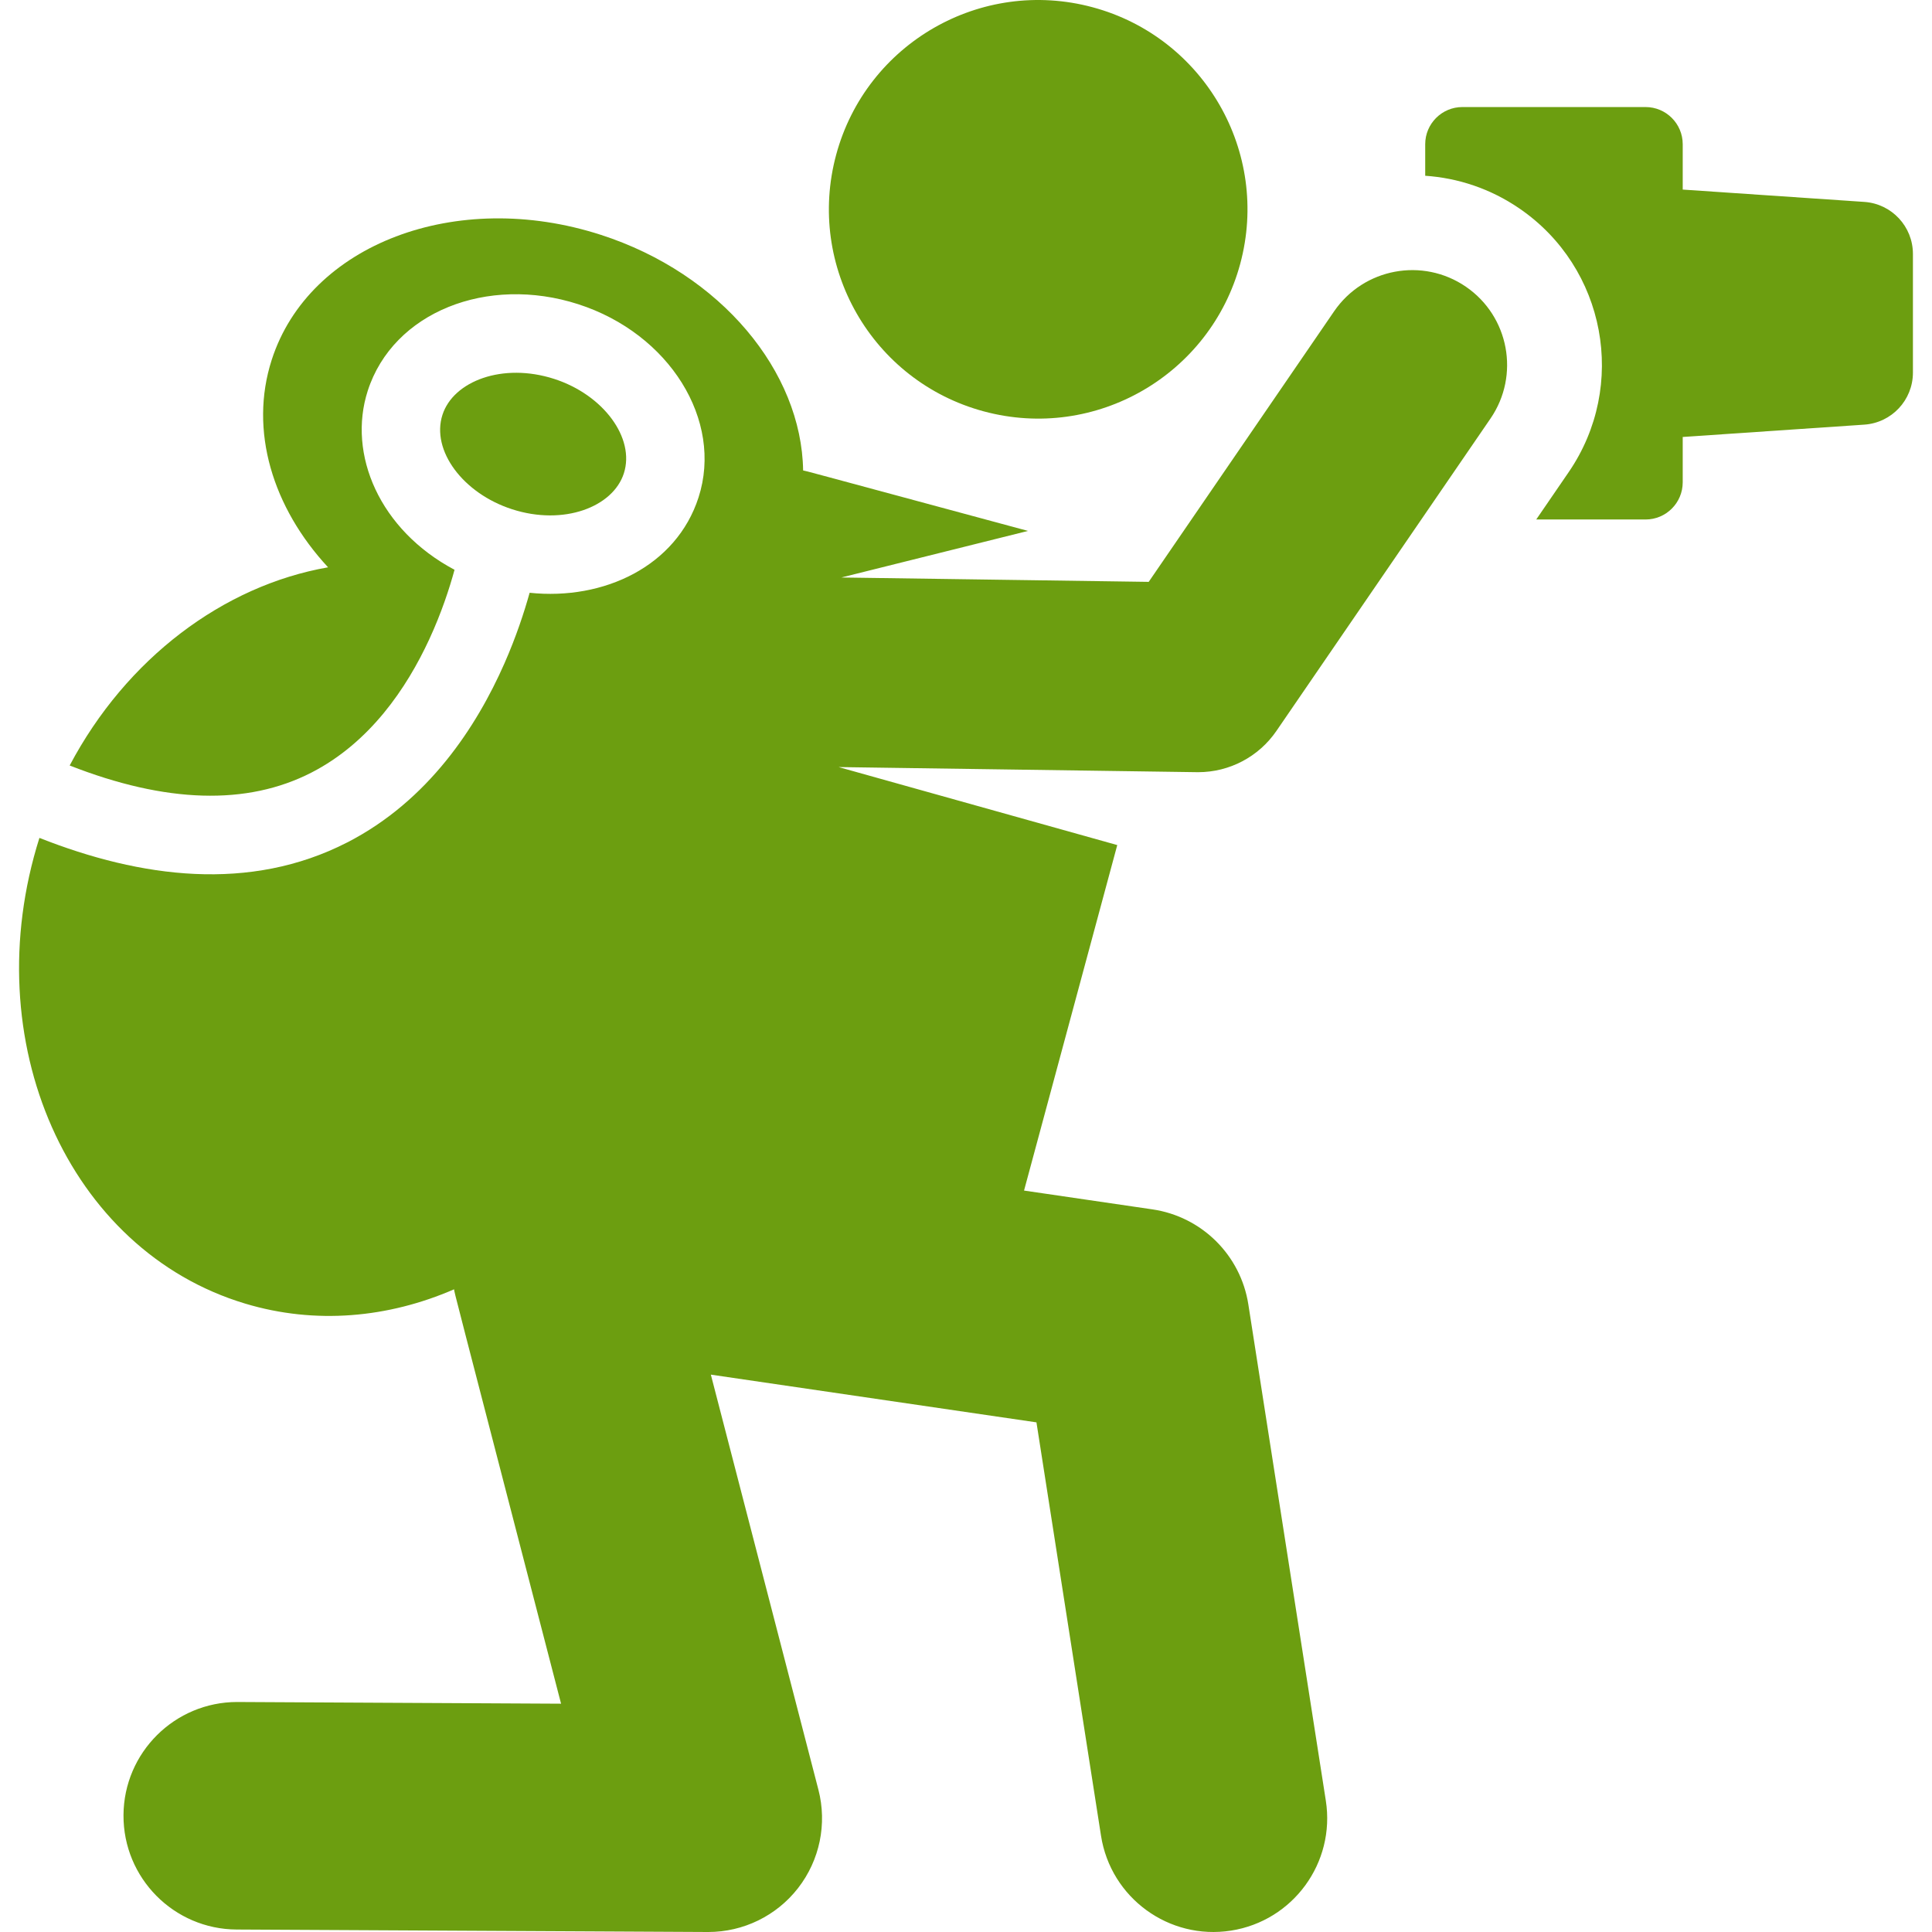 <?xml version="1.0" encoding="utf-8"?>
<!-- Generator: Adobe Illustrator 16.0.0, SVG Export Plug-In . SVG Version: 6.00 Build 0)  -->
<!DOCTYPE svg PUBLIC "-//W3C//DTD SVG 1.1//EN" "http://www.w3.org/Graphics/SVG/1.1/DTD/svg11.dtd">
<svg version="1.1" id="Capa_1" xmlns="http://www.w3.org/2000/svg" xmlns:xlink="http://www.w3.org/1999/xlink" x="0px" y="0px"
	 width="500px" height="500px" viewBox="0 0 500 500" enable-background="new 0 0 500 500" xml:space="preserve">
<g>
	<path fill="#6C9E10" d="M482.487,52.254l-47-3.191V37.327c0-5.314-4.308-9.624-9.623-9.624h-47.398
		c-5.314,0-9.624,4.309-9.624,9.624v8.16c8.465,0.57,16.893,3.333,24.397,8.476c22.356,15.32,28.061,45.862,12.739,68.219
		l-8.403,12.263h28.288c5.314,0,9.623-4.309,9.623-9.623v-11.735l47-3.192c7.08-0.481,12.577-6.364,12.577-13.46v-30.72
		C495.065,58.618,489.567,52.735,482.487,52.254z"/>
	<path fill="#6C9E10" d="M254.574,106.455c29.016,7.828,58.648-9.478,66.394-38.178c7.791-28.876-9.302-58.602-38.179-66.394
		c-28.876-7.791-58.602,9.302-66.393,38.178C208.604,68.938,225.698,98.663,254.574,106.455z"/>
	<path fill="#6C9E10" d="M379.372,74.203c-11.18-7.659-26.45-4.807-34.109,6.37l-47.978,70.013l-79.55-1.133l48.312-12.052
		c-60.904-16.433-56.815-15.353-58.199-15.65c-0.388-25.526-21.184-50.922-52.392-60.99c-37.363-12.055-75.476,2.427-85.128,32.344
		c-5.927,18.37,0.271,38.283,14.577,53.713c-27.141,4.752-52.215,23.602-66.872,51.291c24.888,9.766,45.887,10.394,62.565,1.836
		c15.125-7.759,24.662-21.882,30.494-34.49c3.183-6.879,5.261-13.302,6.543-17.996c-19.378-10.286-27.771-29.866-22.458-46.338
		c6.568-20.355,30.944-29.979,54.479-22.389c23.601,7.616,37.563,30.047,31.125,50.006c-5.725,17.743-24.435,26.696-43.713,24.67
		c-1.387,4.984-3.479,11.371-6.526,18.292c-7.173,16.291-19.639,35.525-40.671,46.316c-25.212,12.935-53.406,9.208-79.667-1.17
		c-16.636,52.584,7.468,106.78,53.251,120.527c18.176,5.459,37.009,3.708,54.059-3.699c0.329,1.831-1.48-5.334,27.691,107.241
		l-83.647-0.438c-0.052-0.002-0.105-0.002-0.157-0.002c-16.189,0-29.354,13.081-29.439,29.291
		c-0.086,16.26,13.027,29.512,29.289,29.596l121.898,0.639c0.051,0.001,0.103,0.001,0.154,0.001
		c9.081-0.001,17.658-4.19,23.237-11.362c5.611-7.213,7.557-16.621,5.265-25.466l-27.834-107.419l84.266,12.351l16.709,106.991
		c2.51,16.083,17.586,27.058,33.633,24.547c16.066-2.509,27.057-17.566,24.547-33.634l-20.055-128.434
		c-1.991-12.75-12.053-22.719-24.821-24.59l-33.226-4.869l24.124-89.412l-72.11-20.186l92.704,1.32
		c0.117,0.001,0.234,0.002,0.351,0.002c8.085,0,15.661-3.985,20.239-10.666l55.413-80.864
		C393.401,97.134,390.55,81.862,379.372,74.203z"/>
	<path fill="#6C9E10" d="M161.453,122.502c2.95-9.143-5.307-20.335-18.031-24.44c-13.333-4.303-26.1,0.57-28.913,9.295
		c-2.976,9.219,5.329,20.345,18.029,24.44C145.891,136.105,158.641,131.219,161.453,122.502z"/>
</g>
</svg>
